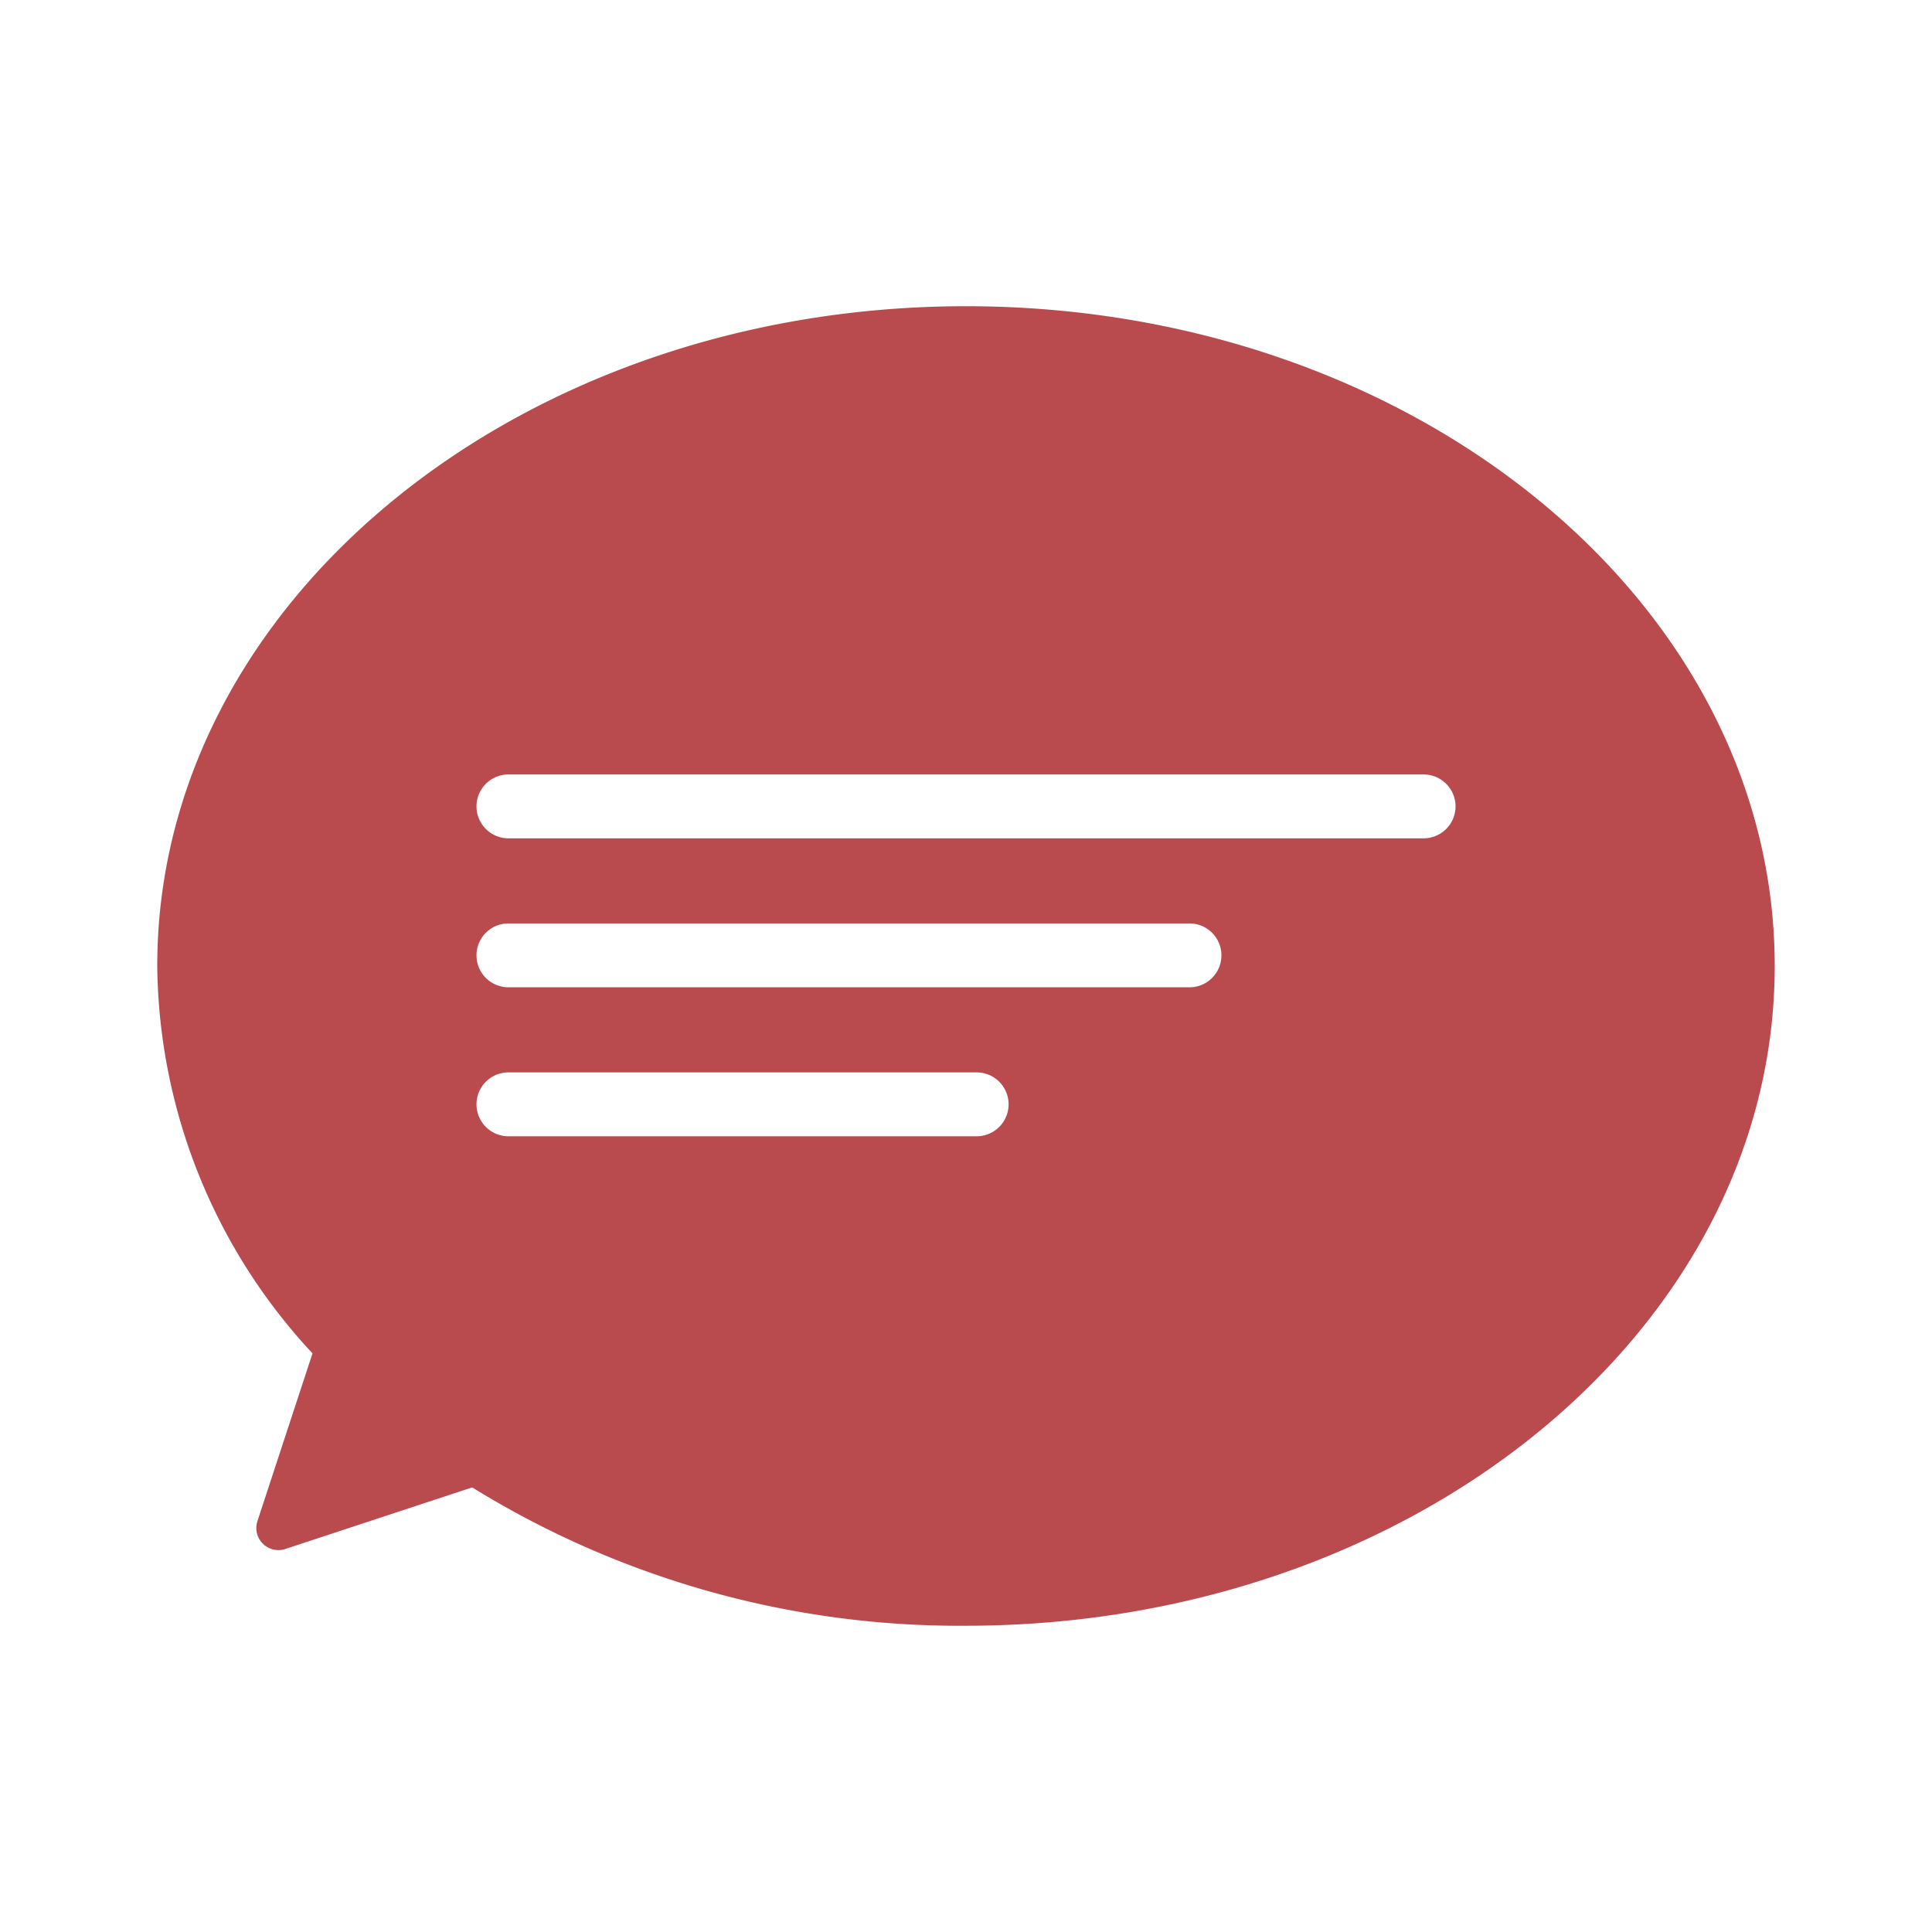 <svg xmlns="http://www.w3.org/2000/svg" width="56" height="56" viewBox="0 0 56 56"><defs><style>.a{fill:#fff;}.b{fill:#b94b4e;}</style></defs><g transform="translate(-14251 -10851)"><rect class="a" width="56" height="56" transform="translate(14251 10851)"/><path class="b" d="M35.442,19C22.487,19,12,27.575,12,38.124a16.7,16.7,0,0,0,4.5,11.228l-1.6,4.874a.64.64,0,0,0,.8.8l5.429-1.789a26.853,26.853,0,0,0,14.312,4.01c12.955,0,23.442-8.575,23.442-19.124S48.4,19,35.442,19Zm.308,24.059H22.179a.925.925,0,1,1,0-1.851H35.751a.925.925,0,0,1,0,1.851Zm6.169-4.318H22.179a.925.925,0,1,1,0-1.851H41.92a.925.925,0,1,1,0,1.851Zm6.786-4.318H22.179a.925.925,0,1,1,0-1.851H48.706a.925.925,0,0,1,0,1.851Z" transform="translate(14243.558 10840.876)"/></g></svg>